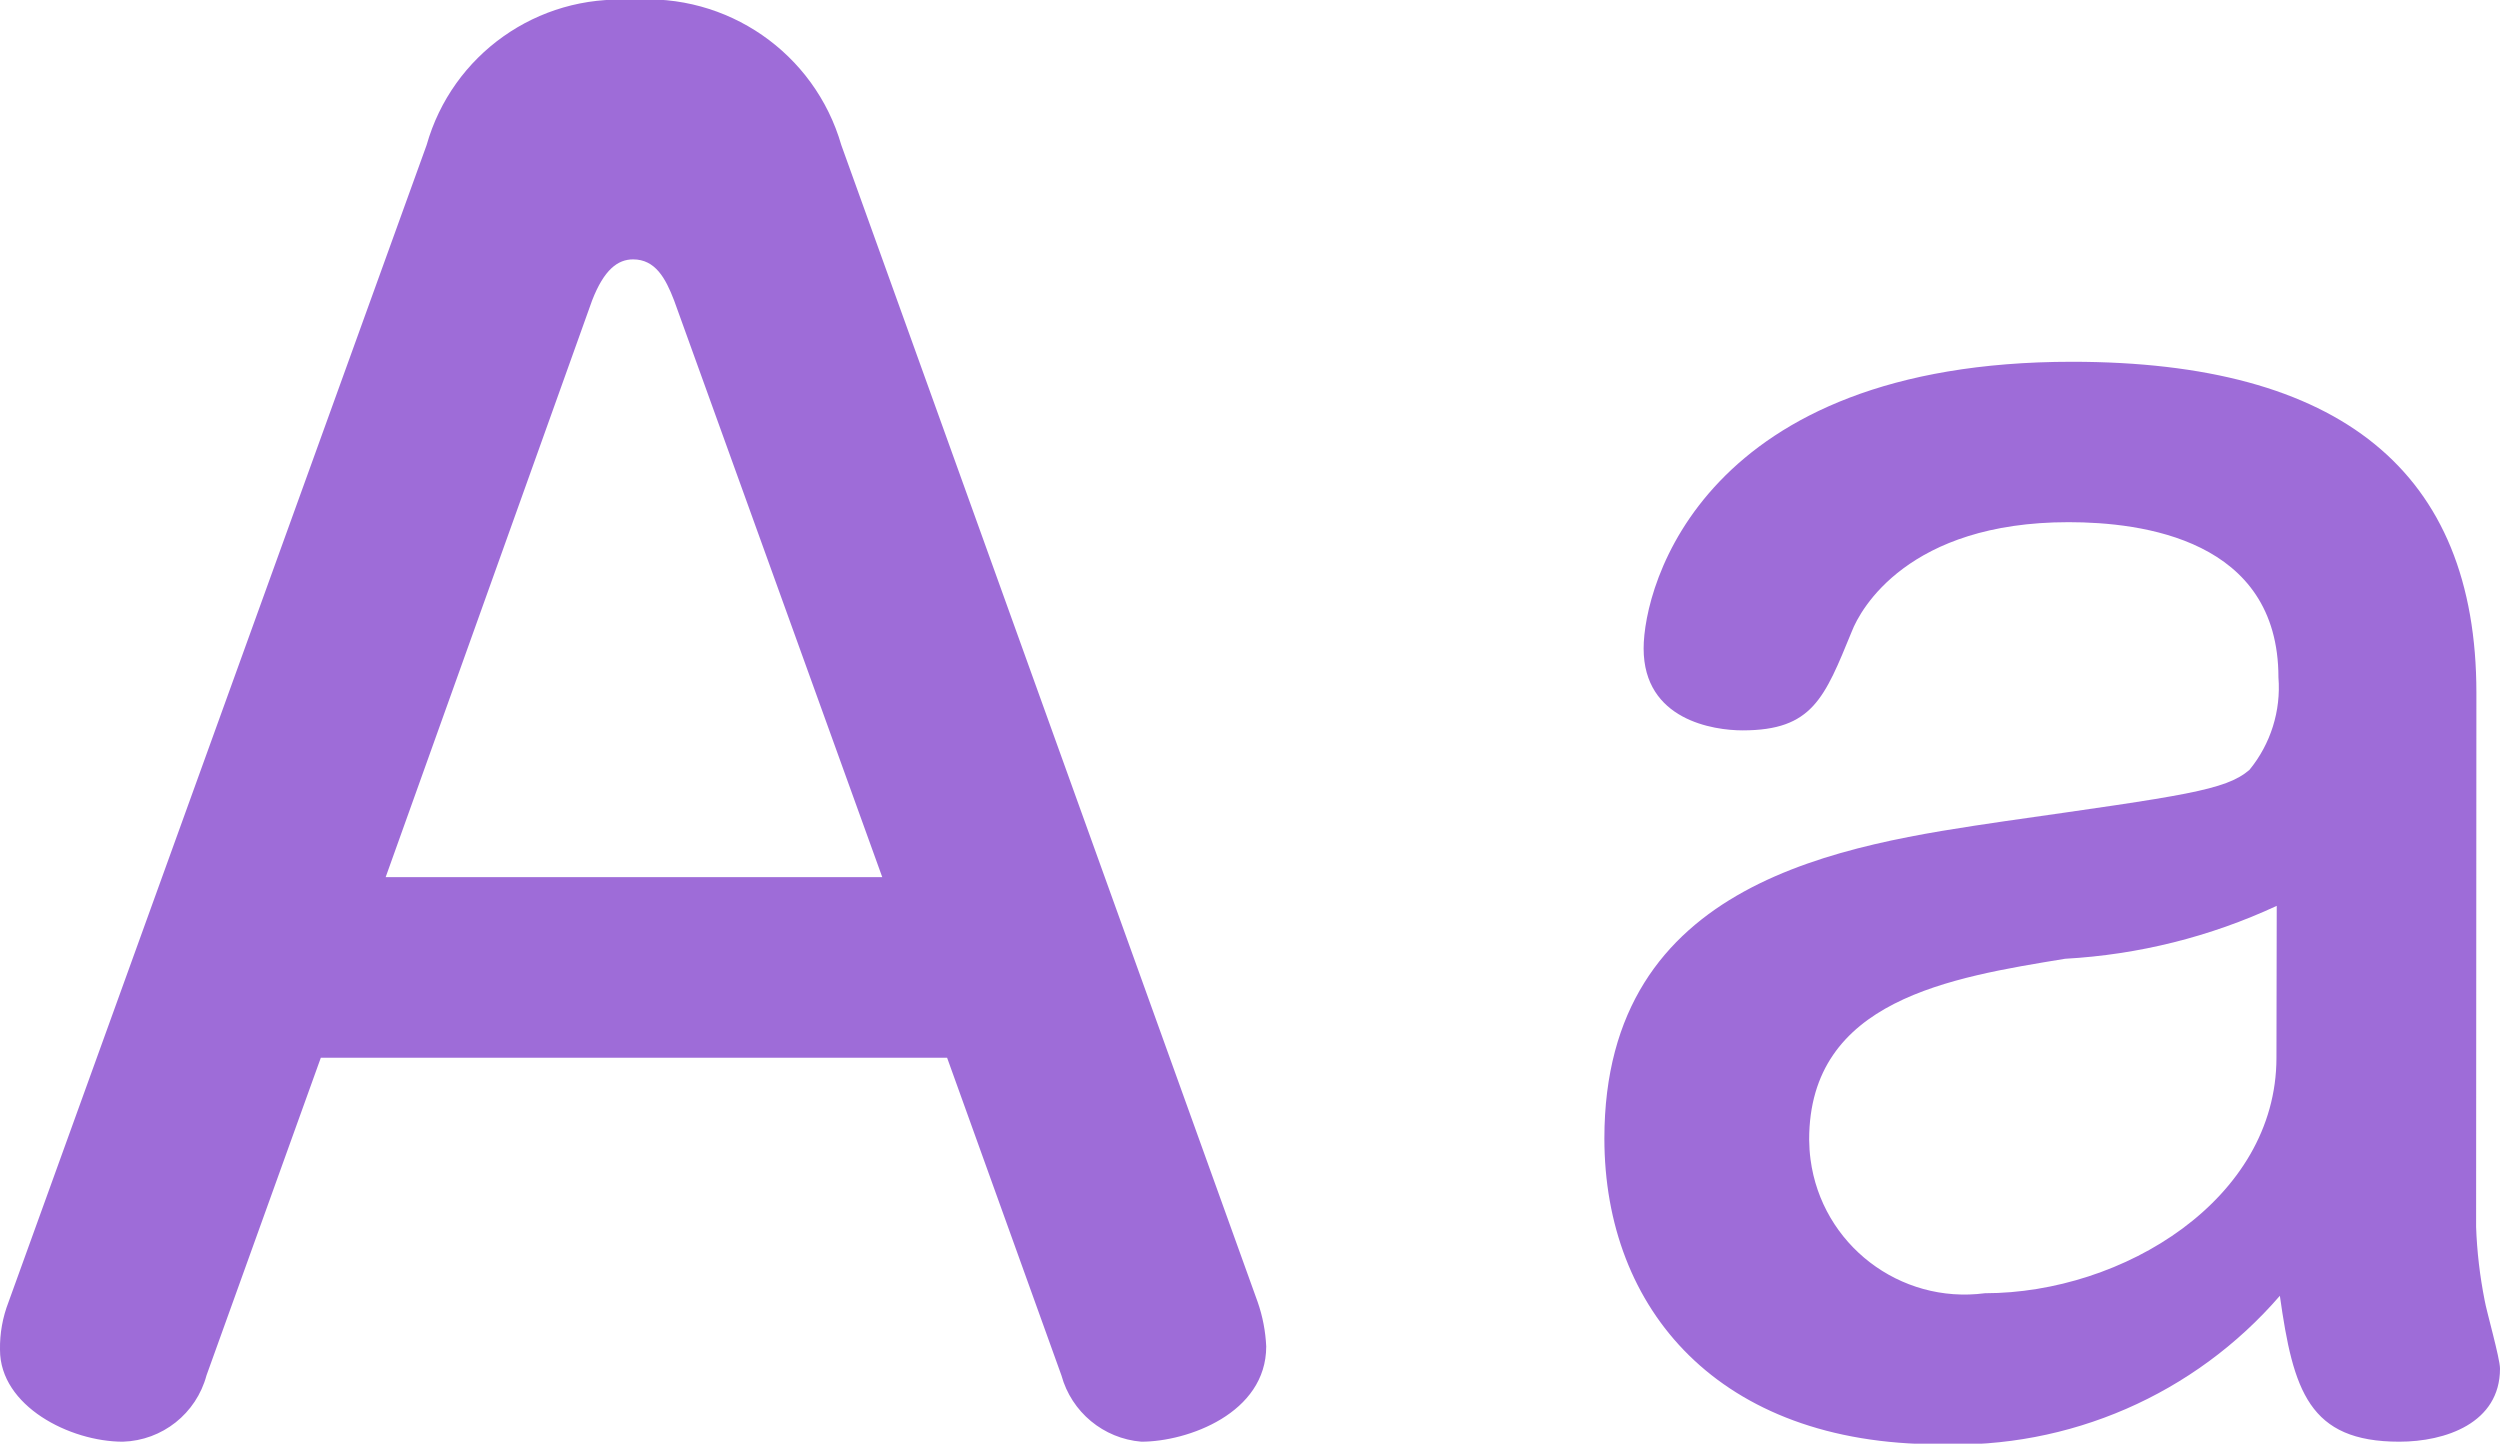 <?xml version="1.0" encoding="utf-8"?>
<!-- Generator: Adobe Illustrator 27.5.0, SVG Export Plug-In . SVG Version: 6.00 Build 0)  -->
<svg version="1.1" id="レイヤー_1" xmlns="http://www.w3.org/2000/svg" xmlns:xlink="http://www.w3.org/1999/xlink" x="0px"
	 y="0px" viewBox="0 0 35.16 20.304" style="enable-background:new 0 0 35.16 20.304;" xml:space="preserve">
<style type="text/css">
	.st0{fill:#9E6CD8;}
</style>
<path class="st0" d="M4.512,14.876h8.808l1.608,4.468c0.142,0.516,0.591,0.888,1.124,0.932c0.652,0,1.756-0.4,1.756-1.34
	c-0.01-0.213-0.05-0.423-0.12-0.624L11.832,2.04C11.458,0.745,10.224-0.108,8.88,0C7.56-0.082,6.36,0.767,6,2.04L0.12,18.312
	C0.037,18.526-0.004,18.754,0,18.984c0,0.792,0.984,1.292,1.728,1.292c0.555-0.017,1.032-0.396,1.176-0.932L4.512,14.876z
	 M8.328,4.224c0.168-0.432,0.36-0.576,0.576-0.576c0.312,0,0.456,0.264,0.576,0.576l2.928,8.112H5.424L8.328,4.224z M34.828,9.744
	c0-3.12-1.92-4.656-5.688-4.656c-5.184,0-6.024,3.144-6.024,4.032c0,1.008,0.984,1.152,1.392,1.152c0.984,0,1.152-0.456,1.536-1.392
	c0.12-0.312,0.792-1.536,3.048-1.536c1.032,0,2.952,0.24,2.952,2.184c0.037,0.47-0.109,0.935-0.408,1.3
	c-0.336,0.288-0.912,0.36-3.432,0.72c-2.28,0.336-5.64,0.816-5.64,4.464c0,2.4,1.608,4.3,4.7,4.3c1.834,0.069,3.6-0.699,4.8-2.088
	c0.188,1.336,0.408,2.052,1.68,2.052c0.648,0,1.416-0.26,1.416-1.028c0-0.144-0.192-0.816-0.216-0.96
	c-0.067-0.34-0.108-0.685-0.12-1.032L34.828,9.744z M32.016,14.876c0,1.992-2.16,3.312-4.1,3.312
	c-1.198,0.157-2.296-0.686-2.453-1.883c-0.012-0.092-0.018-0.184-0.019-0.277c0-1.968,1.992-2.28,3.6-2.544
	c1.03-0.057,2.04-0.309,2.976-0.744L32.016,14.876z"/>
</svg>
